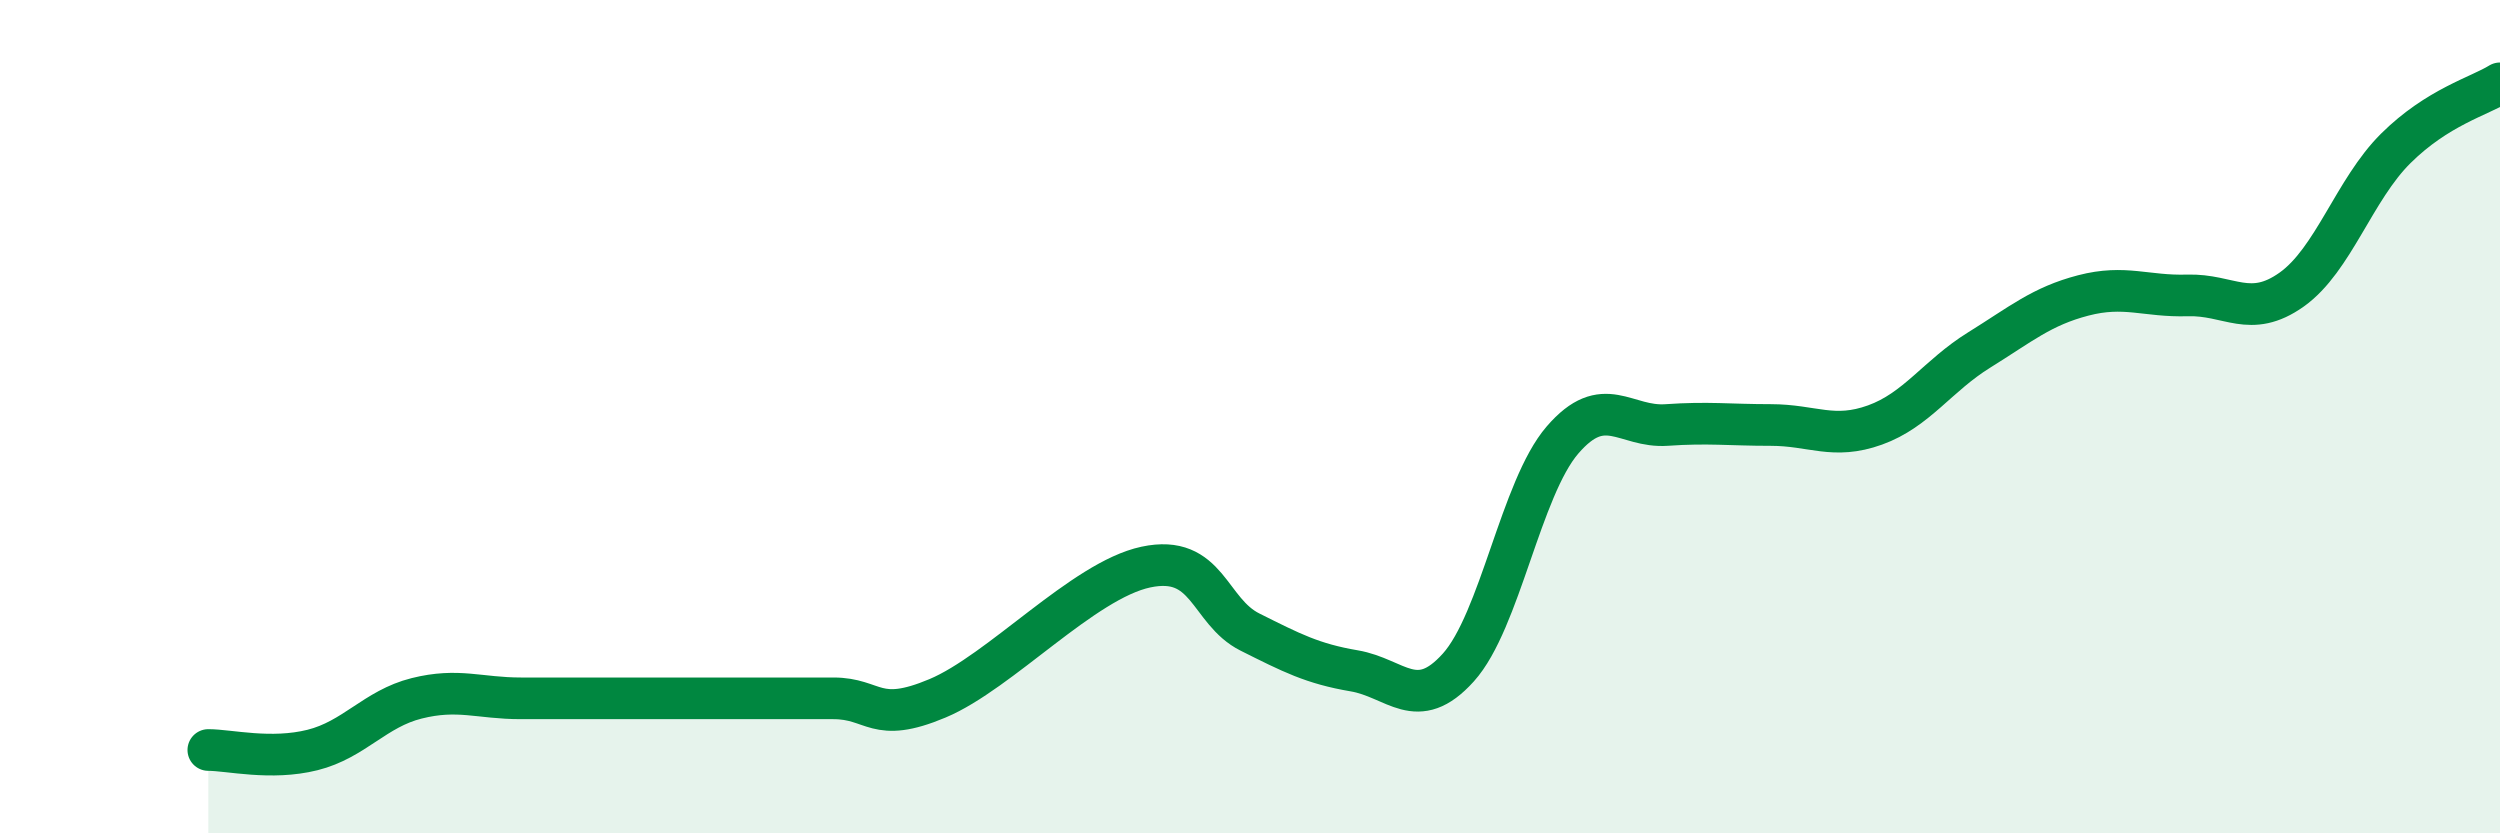 
    <svg width="60" height="20" viewBox="0 0 60 20" xmlns="http://www.w3.org/2000/svg">
      <path
        d="M 5,18 C 5.5,18 6.5,18.25 7.5,18 C 8.5,17.75 9,17.01 10,16.76 C 11,16.51 11.5,16.76 12.5,16.76 C 13.5,16.76 14,16.76 15,16.76 C 16,16.76 16.5,16.76 17.5,16.76 C 18.5,16.76 19,16.76 20,16.76 C 21,16.76 21,17.39 22.5,16.76 C 24,16.13 26,13.93 27.5,13.61 C 29,13.29 29,14.67 30,15.17 C 31,15.67 31.5,15.93 32.5,16.1 C 33.5,16.27 34,17.13 35,16.02 C 36,14.91 36.5,11.72 37.5,10.56 C 38.5,9.4 39,10.27 40,10.2 C 41,10.13 41.5,10.2 42.5,10.2 C 43.5,10.2 44,10.56 45,10.2 C 46,9.84 46.5,9.02 47.5,8.4 C 48.5,7.78 49,7.35 50,7.09 C 51,6.83 51.5,7.12 52.5,7.09 C 53.5,7.06 54,7.66 55,6.95 C 56,6.24 56.5,4.55 57.5,3.56 C 58.5,2.57 59.5,2.31 60,2L60 20L5 20Z"
        fill="#008740"
        opacity="0.1"
        stroke-linecap="round"
        stroke-linejoin="round"
      />
      <path
        d="M 5,18 C 5.5,18 6.5,18.25 7.5,18 C 8.5,17.75 9,17.01 10,16.76 C 11,16.51 11.5,16.76 12.5,16.76 C 13.5,16.76 14,16.76 15,16.76 C 16,16.76 16.5,16.76 17.5,16.76 C 18.5,16.76 19,16.76 20,16.76 C 21,16.76 21,17.39 22.5,16.76 C 24,16.13 26,13.93 27.5,13.61 C 29,13.29 29,14.67 30,15.17 C 31,15.67 31.5,15.93 32.5,16.1 C 33.5,16.27 34,17.13 35,16.02 C 36,14.91 36.5,11.72 37.5,10.56 C 38.5,9.4 39,10.27 40,10.2 C 41,10.13 41.5,10.2 42.5,10.2 C 43.5,10.2 44,10.56 45,10.2 C 46,9.84 46.5,9.02 47.5,8.4 C 48.5,7.78 49,7.35 50,7.09 C 51,6.83 51.5,7.12 52.5,7.09 C 53.5,7.06 54,7.66 55,6.95 C 56,6.24 56.5,4.55 57.5,3.56 C 58.5,2.57 59.5,2.31 60,2"
        stroke="#008740"
        stroke-width="1"
        fill="none"
        stroke-linecap="round"
        stroke-linejoin="round"
      />
    </svg>
  